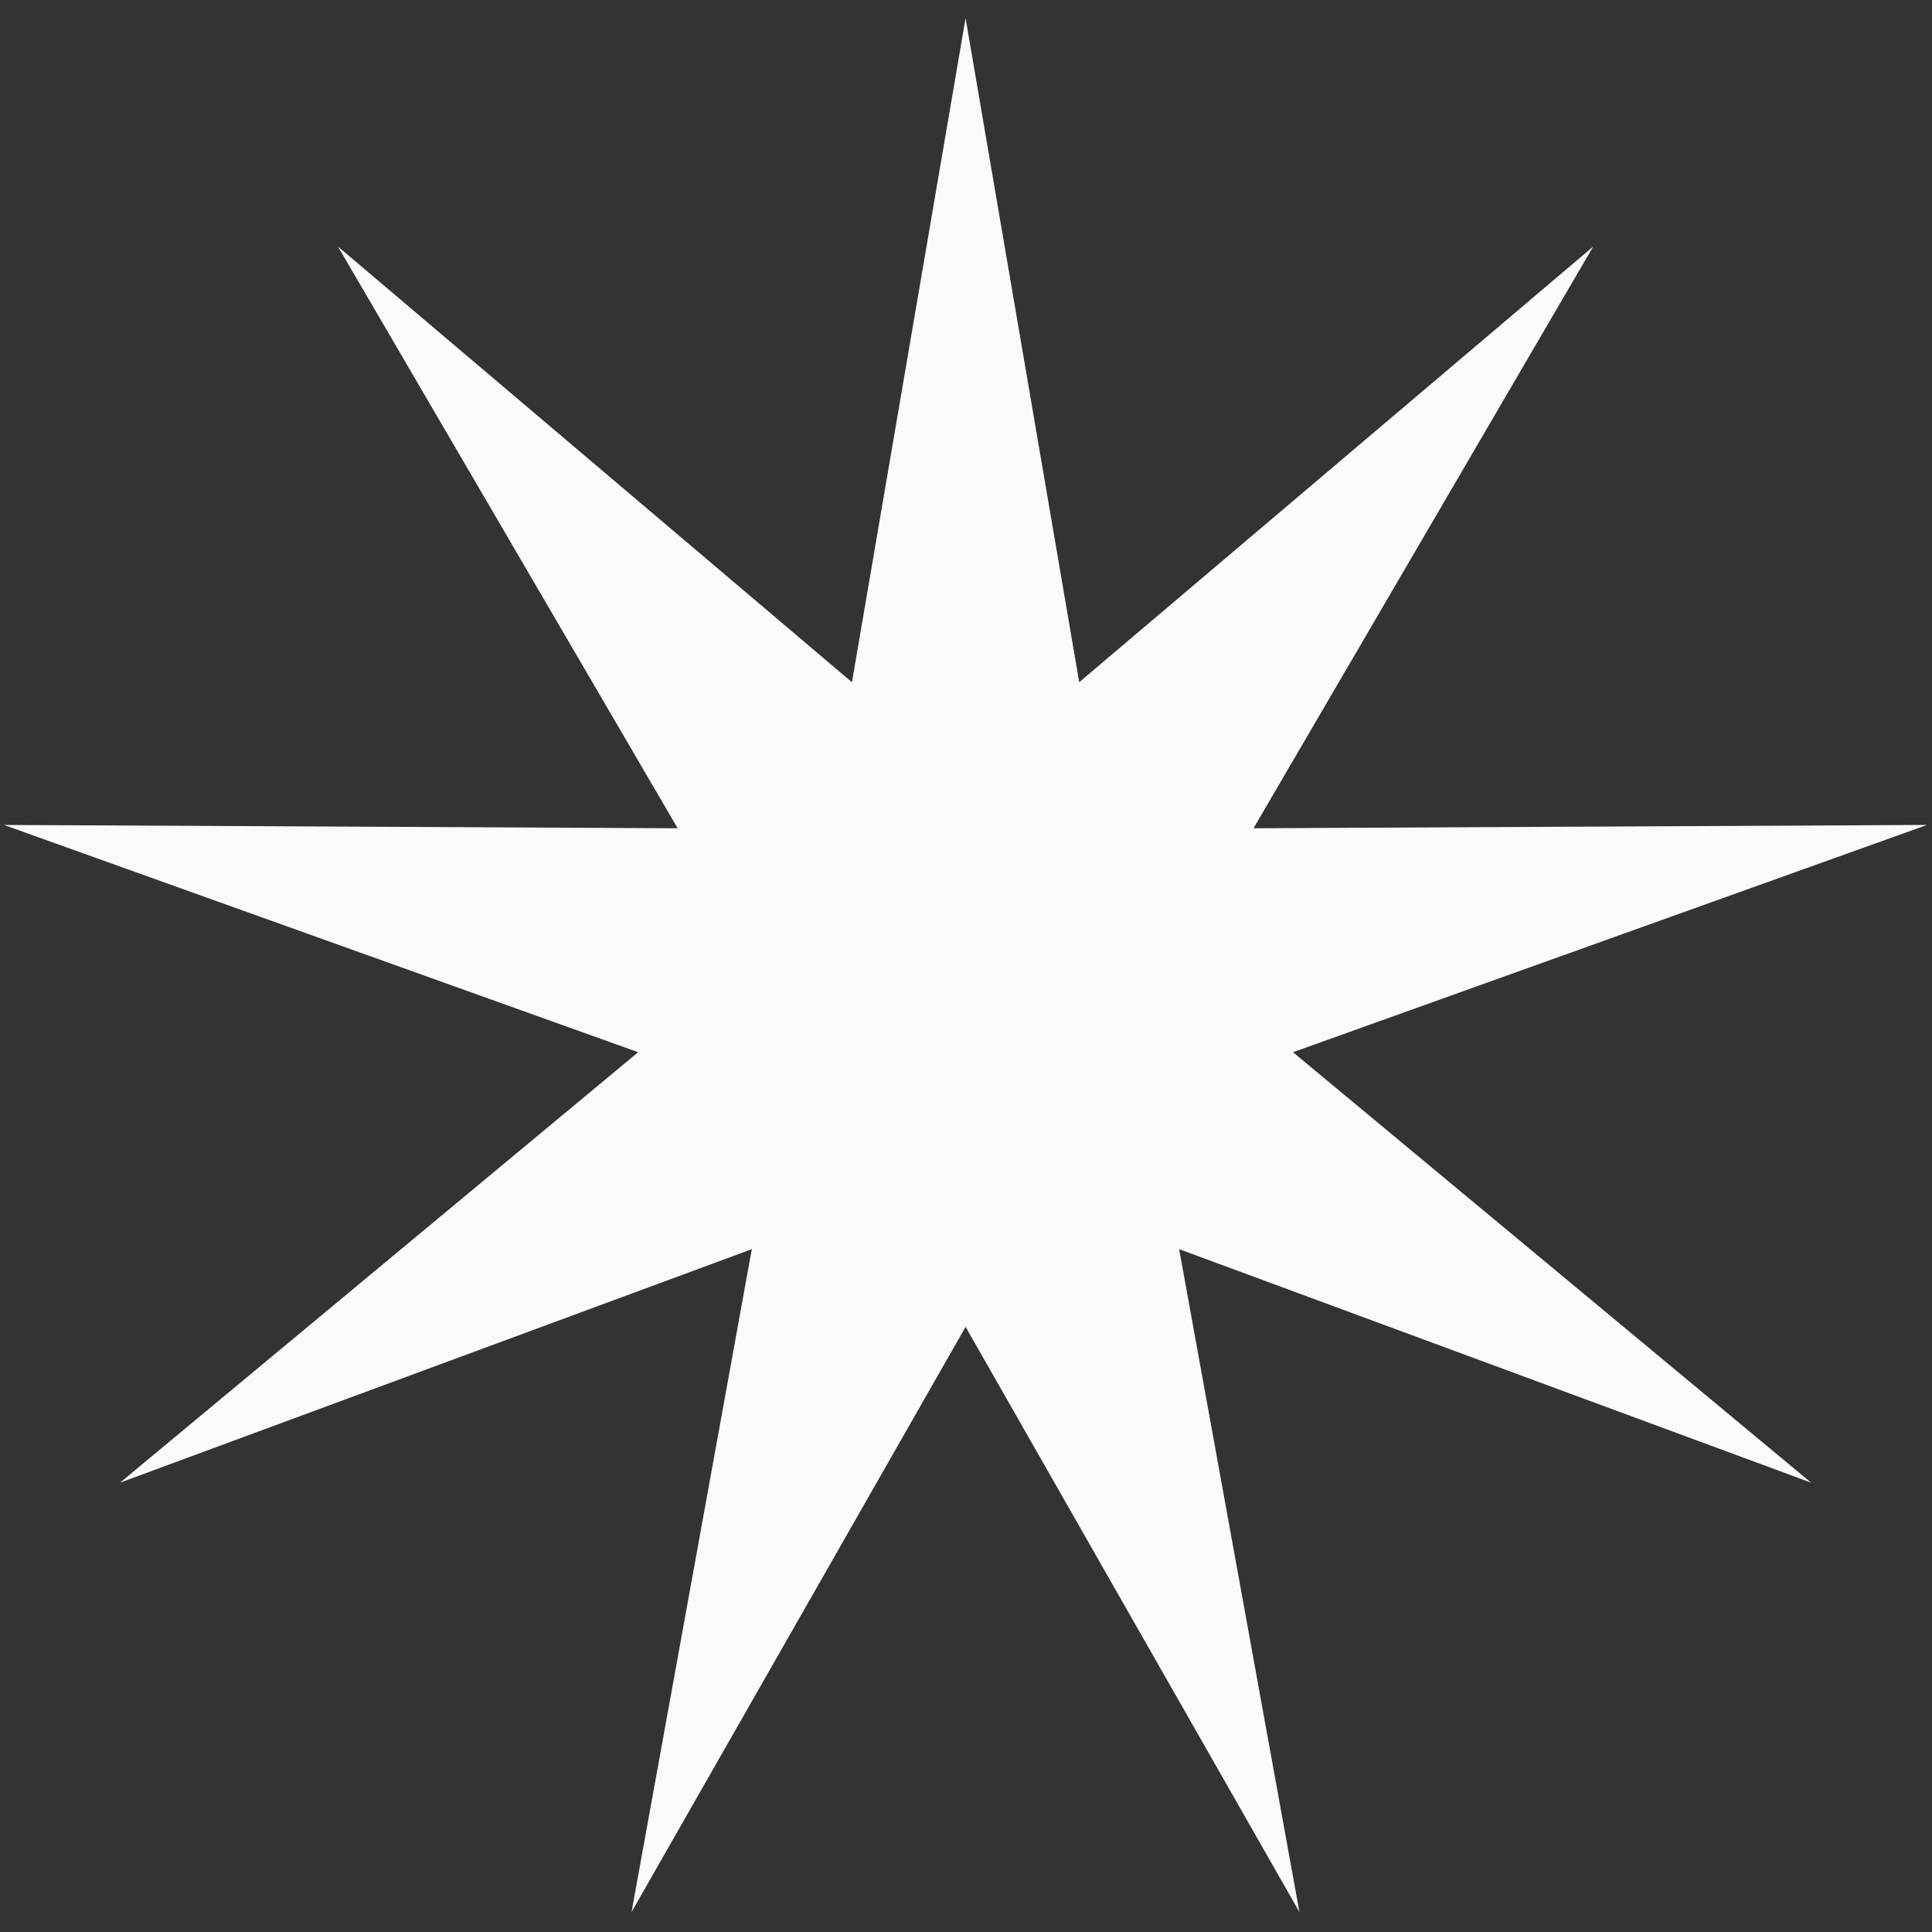 <svg width="93" height="93" viewBox="0 0 93 93" fill="none" xmlns="http://www.w3.org/2000/svg">
<rect x="0" y="0" width="93" height="93" fill="#333333" stroke="none"/>
<path d="M46.48 0.87L51.95 32.84L76.69 11.87L60.34 39.87L92.76 39.71L62.24 50.65L87.18 71.37L56.76 60.13L62.55 92.04L46.48 63.87L30.4 92.04L36.19 60.13L5.78 71.37L30.72 50.65L0.19 39.71L32.62 39.87L16.27 11.87L41.01 32.84L46.48 0.87Z" fill="#FCFAF8"/>
</svg>
